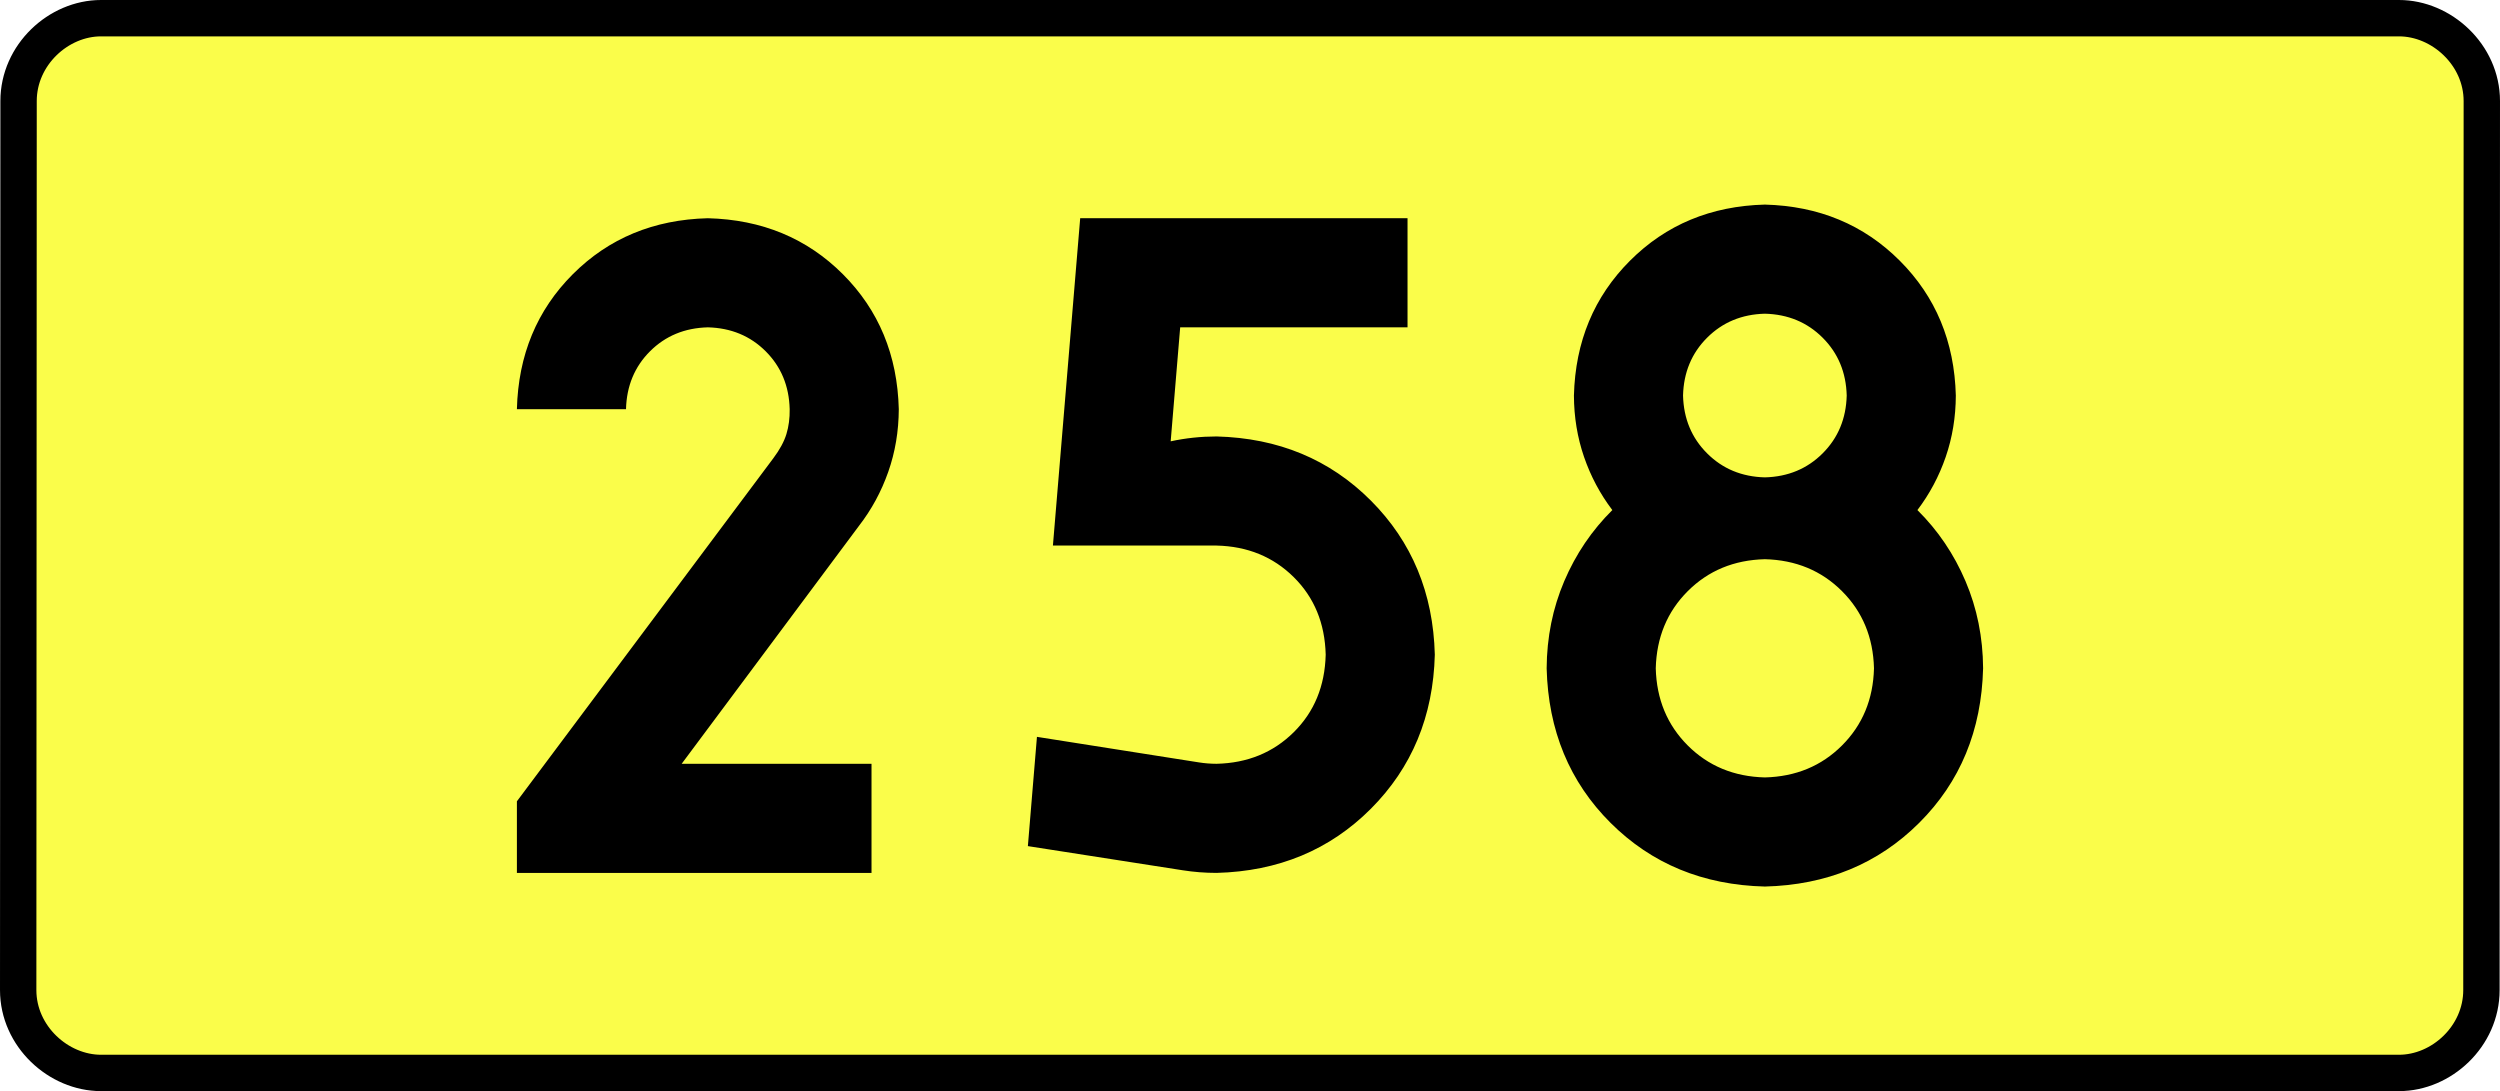 <?xml version="1.0" encoding="UTF-8" standalone="no"?>
<!-- Generator: Adobe Illustrator 15.0.0, SVG Export Plug-In . SVG Version: 6.00 Build 0)  -->
<svg
   xmlns:dc="http://purl.org/dc/elements/1.1/"
   xmlns:cc="http://creativecommons.org/ns#"
   xmlns:rdf="http://www.w3.org/1999/02/22-rdf-syntax-ns#"
   xmlns:svg="http://www.w3.org/2000/svg"
   xmlns="http://www.w3.org/2000/svg"
   xmlns:sodipodi="http://sodipodi.sourceforge.net/DTD/sodipodi-0.dtd"
   xmlns:inkscape="http://www.inkscape.org/namespaces/inkscape"
   version="1.0"
   id="Vrstva_1"
   x="0px"
   y="0px"
   width="618.626"
   height="270"
   viewBox="0 0 609.84 354.33"
   enable-background="new 0 0 756.85 354.33"
   xml:space="preserve"
   sodipodi:version="0.32"
   inkscape:version="0.46"
   sodipodi:docname="DW258-PL.svg"
   inkscape:output_extension="org.inkscape.output.svg.inkscape"><rect x="0" y="0" width="609.84" height="354.33" fill="#808080" stroke="none"/><defs
   id="defs13" /><sodipodi:namedview
   inkscape:window-height="712"
   inkscape:window-width="1280"
   inkscape:pageshadow="2"
   inkscape:pageopacity="0.0"
   guidetolerance="10.0"
   gridtolerance="10.0"
   objecttolerance="10.0"
   borderopacity="1.0"
   bordercolor="#666666"
   pagecolor="#ffffff"
   id="base"
   showgrid="false"
   inkscape:zoom="1.2923685"
   inkscape:cx="206.5778"
   inkscape:cy="132.20484"
   inkscape:window-x="-4"
   inkscape:window-y="-4"
   inkscape:current-layer="Vrstva_1"
   units="px"
   showguides="true" />
<path
   id="rect2780"
   stroke-miterlimit="10"
   d="M -68.193,5.905 L 678.033,5.905 C 691.849,5.905 704.936,17.787 704.936,32.808 L 704.811,321.522 C 704.811,336.541 691.849,348.424 678.033,348.424 L -68.193,348.424 C -82.008,348.424 -95.096,336.541 -95.096,321.522 L -94.971,32.808 C -94.971,17.788 -82.007,5.905 -68.193,5.905 z"
   style="fill:#fafd4a;stroke:#000000;stroke-width:11.811;stroke-miterlimit:10;stroke-dasharray:none"
   sodipodi:nodetypes="ccccccccc" />





<path
   style="font-size:283.463px;font-style:normal;font-variant:normal;font-weight:bold;font-stretch:normal;text-align:center;line-height:125%;writing-mode:lr-tb;text-anchor:middle;fill:#000000;fill-opacity:1;stroke:none;stroke-width:1px;stroke-linecap:butt;stroke-linejoin:miter;stroke-opacity:1;font-family:Drogowskaz;-inkscape-font-specification:Drogowskaz Bold"
   d="M 182.012,248.031 L 120.36,248.031 L 177.939,170.765 C 182.024,165.493 185.192,159.65 187.444,153.239 C 189.696,146.827 190.838,140.039 190.87,132.874 C 190.426,115.315 184.37,100.702 172.702,89.034 C 161.034,77.367 146.421,71.311 128.862,70.866 C 111.304,71.311 96.691,77.367 85.023,89.034 C 73.355,100.702 67.299,115.315 66.854,132.874 L 102.288,132.874 C 102.478,125.349 105.073,119.086 110.074,114.085 C 115.074,109.085 121.337,106.49 128.862,106.299 C 136.387,106.49 142.65,109.085 147.651,114.085 C 152.651,119.086 155.247,125.349 155.437,132.874 C 155.483,135.798 155.13,138.488 154.381,140.946 C 153.631,143.403 152.21,146.028 150.12,148.819 L 66.854,260.212 L 66.854,283.464 L 182.012,283.464 L 182.012,248.031 L 182.012,248.031 z M 282.248,106.299 L 356.076,106.299 L 356.076,70.866 L 249.777,70.866 L 240.919,177.165 L 294.068,177.165 C 304.095,177.396 312.443,180.81 319.113,187.407 C 325.784,194.005 329.246,202.402 329.501,212.598 C 329.246,222.794 325.784,231.191 319.113,237.789 C 312.443,244.386 304.095,247.8 294.068,248.031 C 292.112,248.027 290.198,247.876 288.327,247.577 L 235.733,239.283 L 232.788,274.764 L 283.081,282.611 C 286.666,283.175 290.329,283.459 294.068,283.464 C 314.121,282.947 330.818,276.008 344.159,262.647 C 357.499,249.286 364.425,232.603 364.935,212.598 C 364.425,192.593 357.499,175.91 344.159,162.549 C 330.818,149.188 314.121,142.249 294.068,141.732 C 288.947,141.741 283.978,142.268 279.162,143.313 L 282.248,106.299 L 282.248,106.299 z M 507.552,217.027 C 507.298,227.061 503.838,235.411 497.17,242.078 C 490.503,248.746 482.153,252.206 472.119,252.46 C 462.086,252.206 453.735,248.746 447.068,242.078 C 440.401,235.411 436.94,227.061 436.686,217.027 C 436.94,206.994 440.401,198.643 447.068,191.976 C 453.735,185.309 462.086,181.848 472.119,181.594 C 482.153,181.848 490.503,185.309 497.17,191.976 C 503.838,198.643 507.298,206.994 507.552,217.027 L 507.552,217.027 z M 534.127,128.445 C 533.675,110.941 527.603,96.343 515.912,84.652 C 504.221,72.961 489.623,66.889 472.119,66.437 C 454.615,66.889 440.017,72.961 428.326,84.652 C 416.635,96.343 410.563,110.941 410.111,128.445 C 410.139,135.457 411.233,142.103 413.395,148.381 C 415.556,154.661 418.619,160.413 422.583,165.638 C 415.916,172.246 410.71,179.943 406.965,188.729 C 403.22,197.515 401.316,206.947 401.253,217.027 C 401.761,237.201 408.682,253.932 422.017,267.221 C 435.351,280.51 452.052,287.401 472.119,287.893 C 492.186,287.401 508.887,280.51 522.222,267.221 C 535.556,253.932 542.477,237.201 542.985,217.027 C 542.922,206.947 541.018,197.515 537.273,188.729 C 533.528,179.943 528.322,172.246 521.655,165.638 C 525.619,160.413 528.682,154.661 530.844,148.381 C 533.005,142.103 534.099,135.457 534.127,128.445 L 534.127,128.445 z M 472.119,155.019 C 464.617,154.826 458.361,152.224 453.351,147.213 C 448.34,142.203 445.738,135.947 445.544,128.445 C 445.738,120.943 448.34,114.687 453.351,109.676 C 458.361,104.666 464.617,102.064 472.119,101.87 C 479.621,102.064 485.877,104.666 490.888,109.676 C 495.898,114.687 498.5,120.943 498.694,128.445 C 498.5,135.947 495.898,142.203 490.888,147.213 C 485.877,152.224 479.621,154.826 472.119,155.019 L 472.119,155.019 z"
   id="text2381"
   sodipodi:nodetypes="cccscscsccscscsccccccccccccscsccccccscscccccscscscscccscscscscscscscscccscscscscc" />


</svg>
